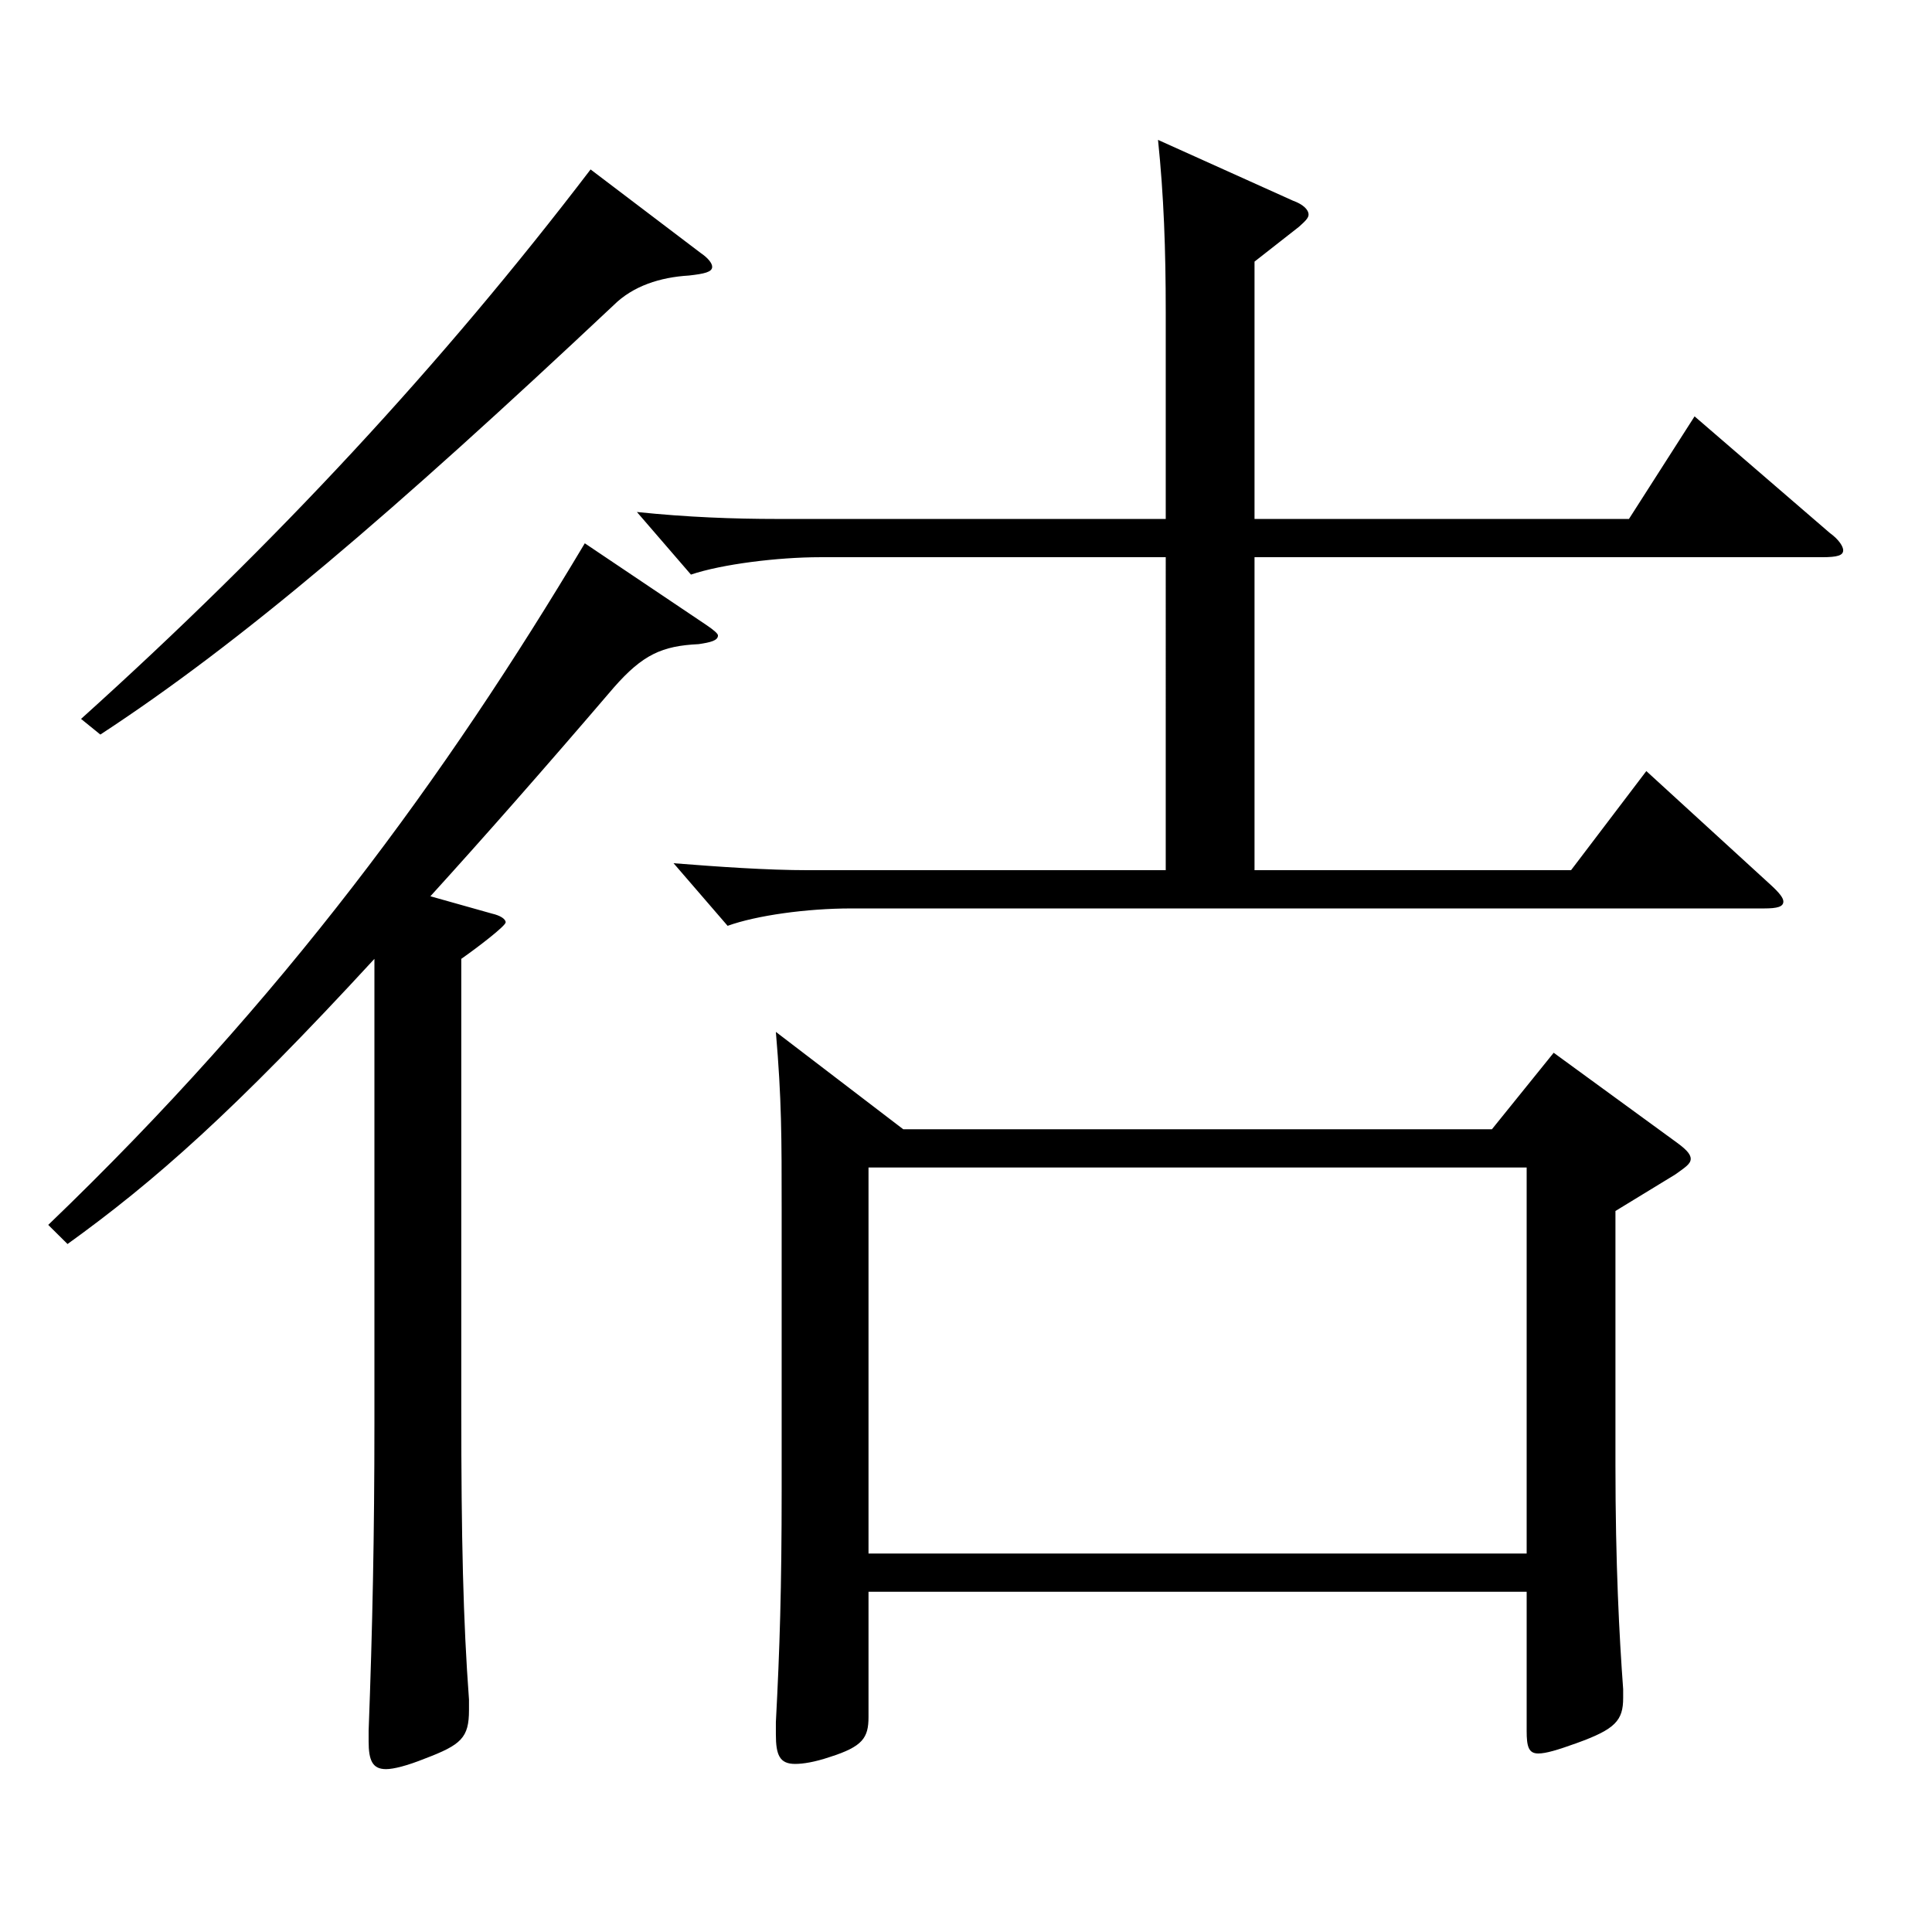 <?xml version="1.0" encoding="utf-8"?>
<!-- Generator: Adobe Illustrator 16.0.0, SVG Export Plug-In . SVG Version: 6.00 Build 0)  -->
<!DOCTYPE svg PUBLIC "-//W3C//DTD SVG 1.1//EN" "http://www.w3.org/Graphics/SVG/1.1/DTD/svg11.dtd">
<svg version="1.1" id="图层_1" xmlns="http://www.w3.org/2000/svg" xmlns:xlink="http://www.w3.org/1999/xlink" x="0px" y="0px"
	 width="1000px" height="1000px" viewBox="0 0 1000 1000" enable-background="new 0 0 1000 1000" xml:space="preserve">
<path d="M193.798,496.307c-72.927,79.199-113.886,115.199-158.84,147.599l-9.99-9.899
	c121.877-116.999,205.793-232.198,277.72-352.798l62.937,42.3c3.996,2.7,5.994,4.5,5.994,5.399c0,2.7-3.996,3.601-9.99,4.5
	c-18.98,0.9-28.971,5.4-43.955,22.5c-36.963,43.2-67.932,78.3-94.904,107.999l31.968,9c3.996,0.9,6.993,2.7,6.993,4.5
	c0,1.801-13.986,12.601-22.978,18.9v232.198c0,68.399,0.999,110.699,3.996,151.199v5.399c0,14.4-3.996,18-22.977,25.2
	c-8.991,3.6-15.984,5.4-19.979,5.4c-6.993,0-8.991-4.5-8.991-14.4v-5.4c1.998-53.1,2.997-101.699,2.997-159.299V496.307z
	 M362.627,130.909c3.996,2.7,5.994,5.399,5.994,7.2c0,2.699-3.996,3.6-11.987,4.5c-14.985,0.899-28.971,5.399-38.961,15.3
	C202.788,265.908,124.867,332.508,51.94,380.207l-9.99-8.1c100.898-90.899,186.813-183.599,263.734-284.398L362.627,130.909z
	 M603.385,288.408H424.565c-21.979,0-50.949,3.6-66.933,9l-27.973-32.4c25.975,2.7,49.95,3.601,72.927,3.601h200.798v-107.1
	c0-32.399-0.999-60.3-3.996-89.1l69.93,31.5c4.995,1.8,7.992,4.5,7.992,7.2c0,1.8-1.998,3.6-4.995,6.3l-22.977,18v133.199h193.804
	l33.966-53.1l69.93,60.299c4.995,3.601,6.993,7.2,6.993,9c0,2.7-2.997,3.601-10.989,3.601H649.339v161.999h163.834l38.961-51.3
	l63.936,58.499c4.995,4.5,6.993,7.2,6.993,9c0,2.7-2.997,3.601-9.99,3.601H440.549c-22.977,0-48.95,3.6-63.936,9l-27.972-32.4
	c22.977,1.8,47.951,3.601,69.93,3.601h184.813V288.408z M467.521,584.506h304.693l31.968-39.6l62.937,45.899
	c4.995,3.601,7.991,6.3,7.991,9s-2.996,4.5-7.991,8.1l-30.969,18.9v131.399c0,51.299,1.998,89.099,3.995,116.099v4.5
	c0,11.7-3.995,16.2-23.976,23.4c-9.989,3.6-15.983,5.399-19.979,5.399c-4.995,0-5.994-3.6-5.994-11.7v-71.999H449.54v64.8
	c0,10.8-2.997,15.3-19.98,20.699c-7.991,2.7-13.985,3.601-17.981,3.601c-7.992,0-9.99-4.5-9.99-15.3v-6.3
	c1.998-37.8,2.997-69.3,2.997-120.6V626.806c0-38.7,0-57.6-2.997-92.699L467.521,584.506z M790.196,804.104V604.306H449.54v199.799
	H790.196z"/>
</svg>
